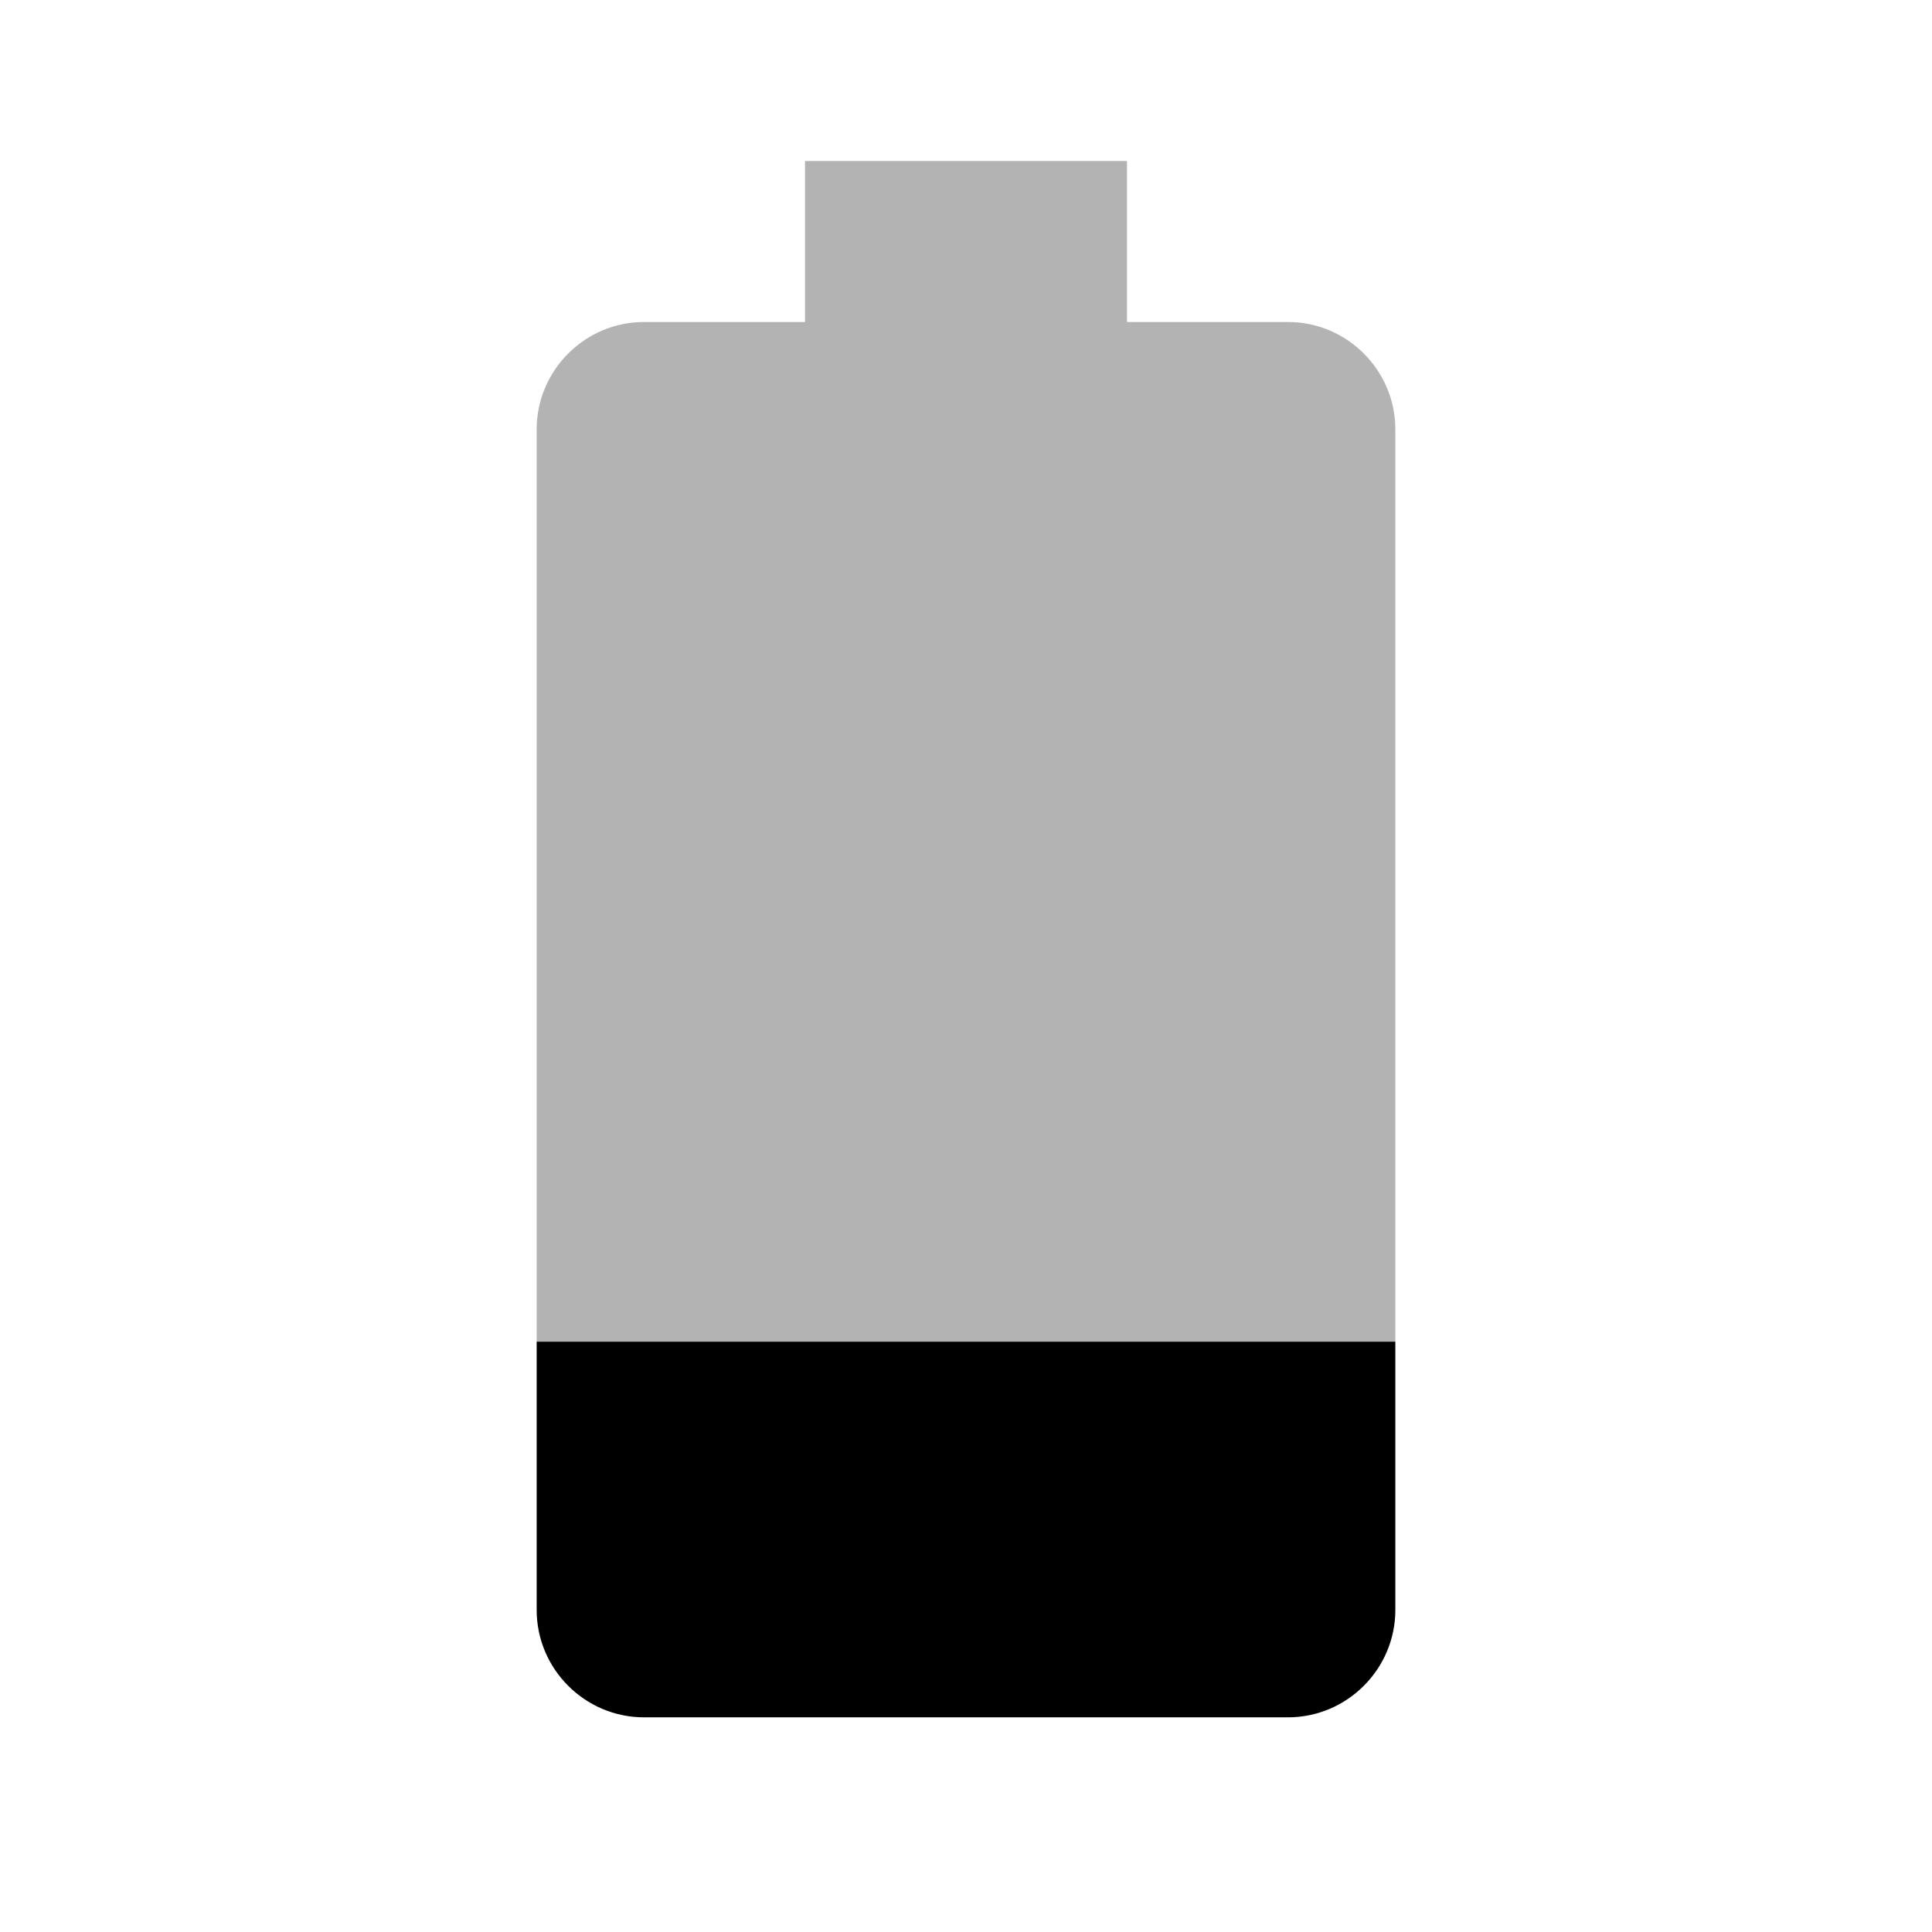 <svg xmlns="http://www.w3.org/2000/svg" width="18" height="18" viewBox="0 0 18 18">
    <path d="M0 0h18v18h-18z" fill="none"/>
    <path fill-opacity=".3" d="M13 4c0-.55-.45-1-1-1h-1.5v-1.5h-3v1.5h-1.5c-.55 0-1 .45-1 1v8.5h8v-8.5z"/>
    <path d="M5 12.5v2.5c0 .55.45 1 1 1h6c.55 0 1-.45 1-1v-2.5h-8z"/>
</svg>
